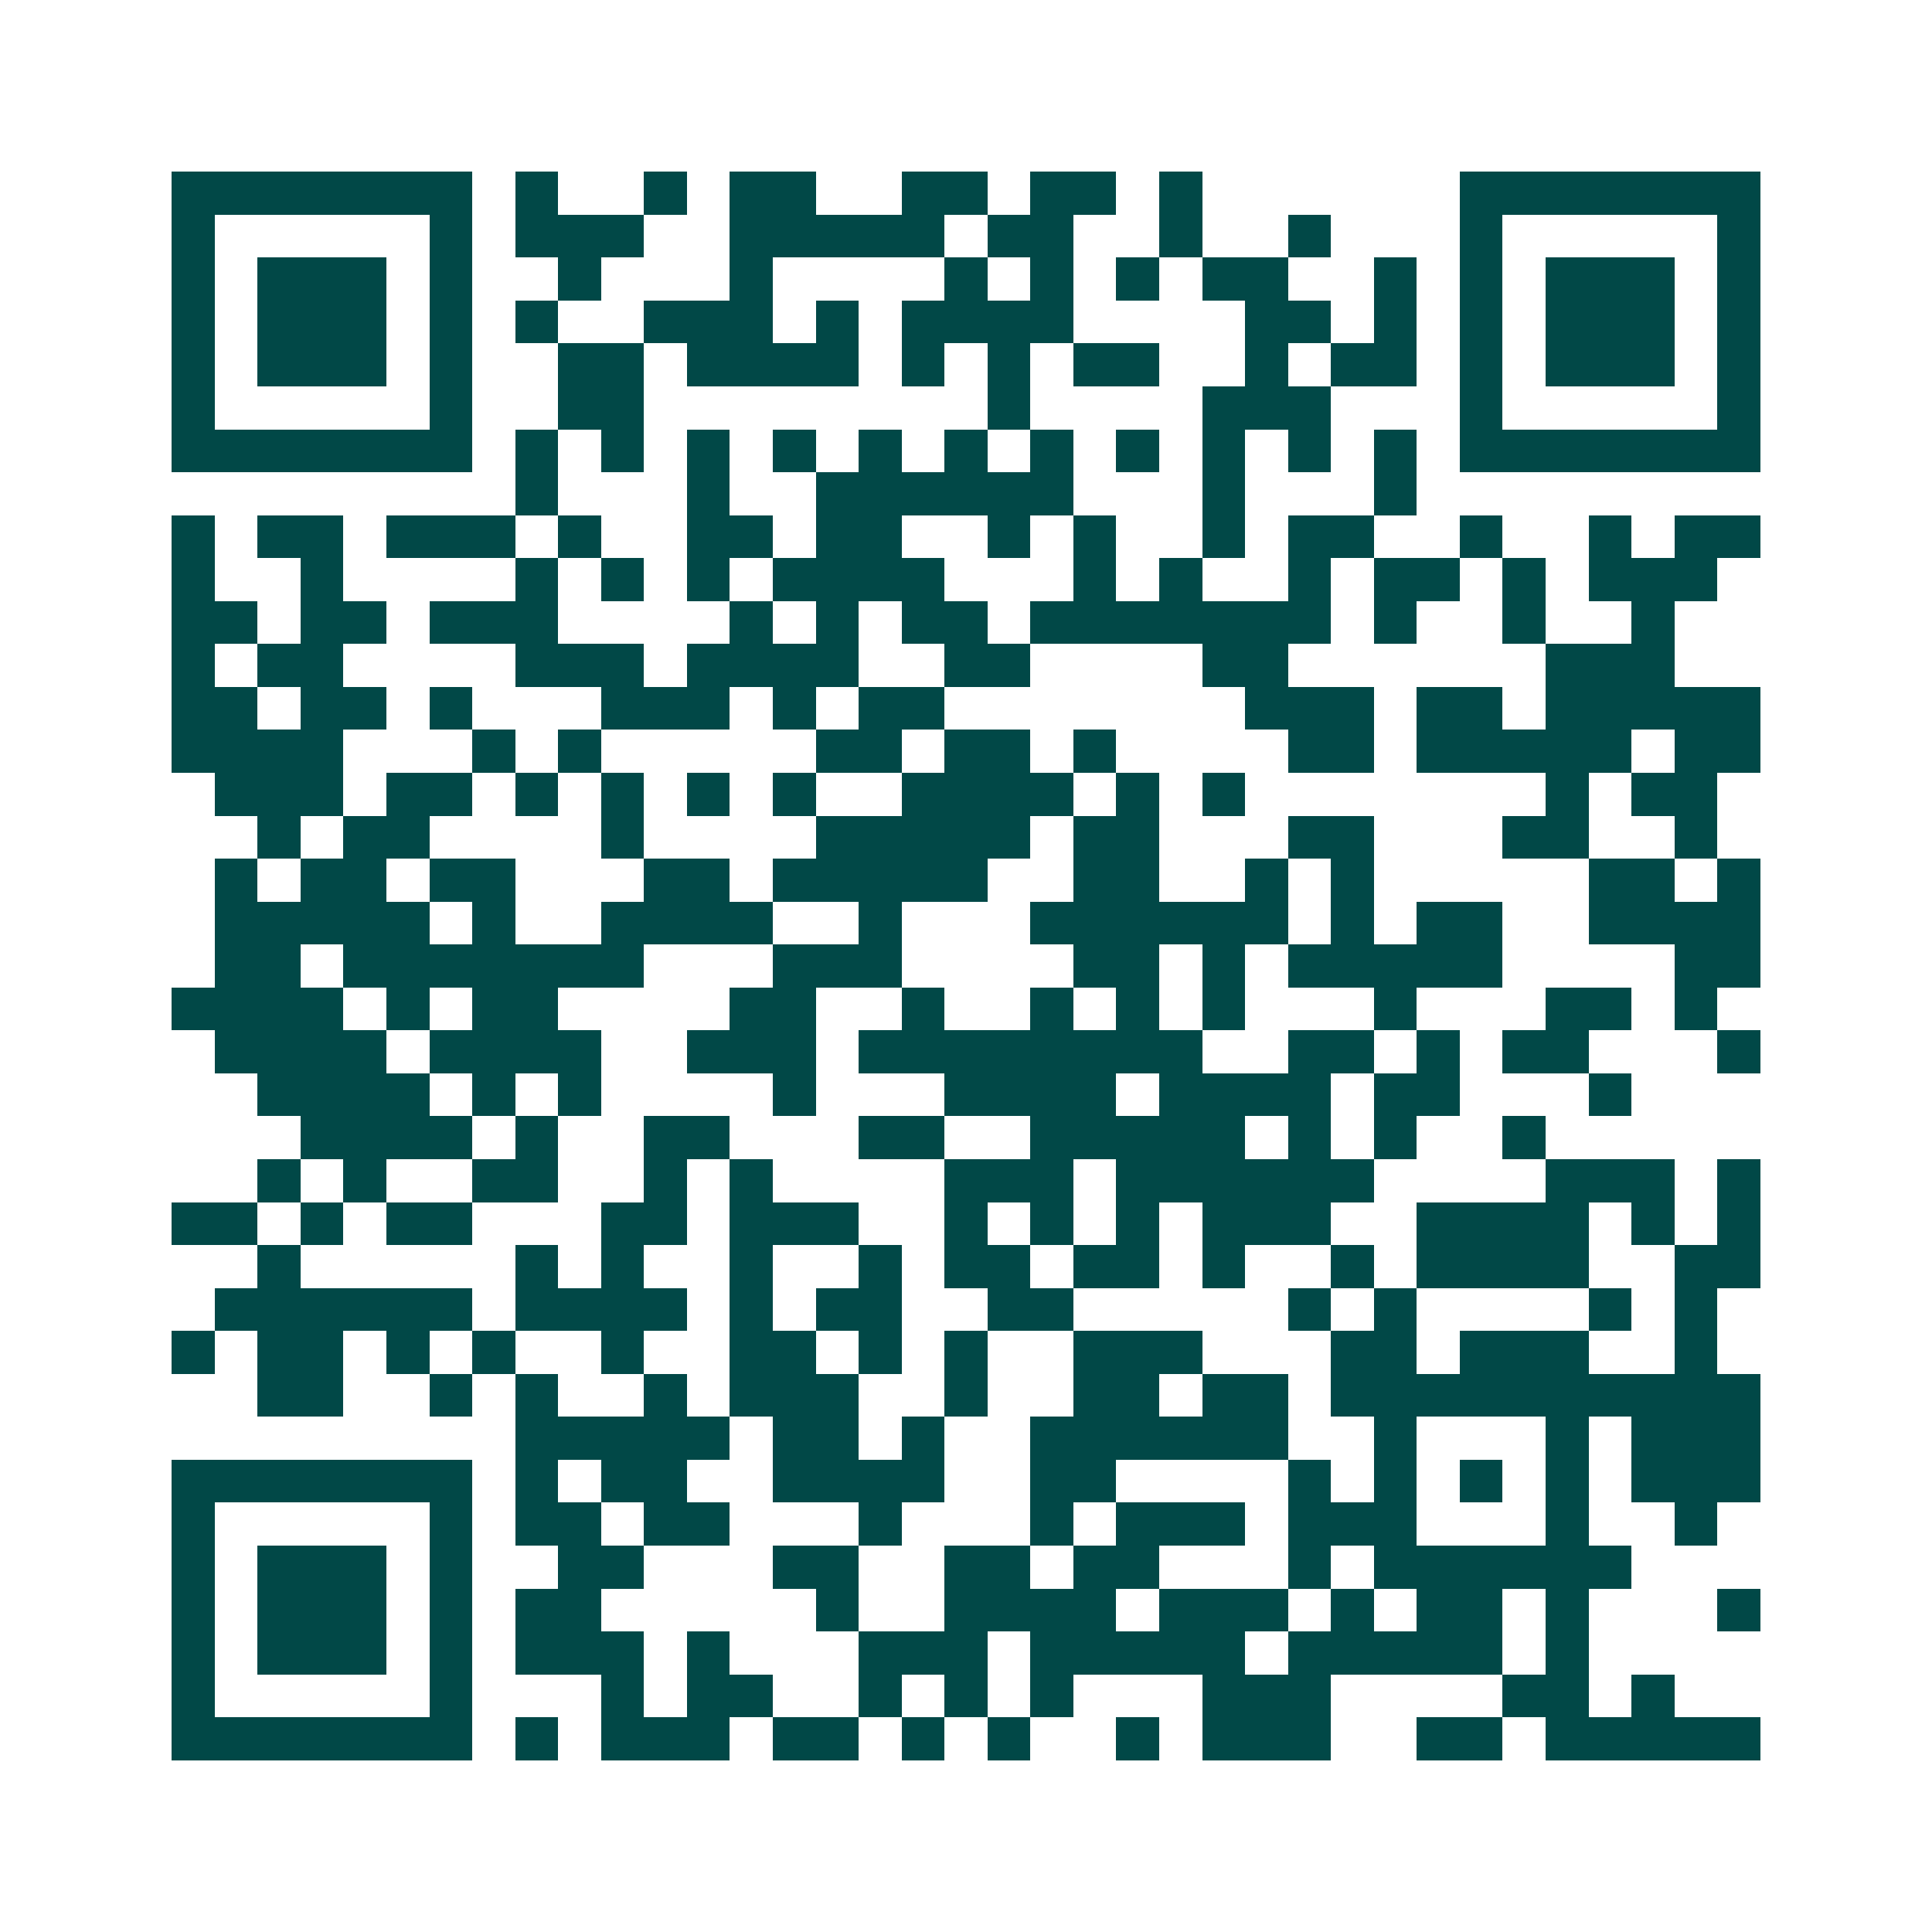<svg xmlns="http://www.w3.org/2000/svg" width="200" height="200" viewBox="0 0 45 45" shape-rendering="crispEdges"><path fill="#ffffff" d="M0 0h45v45H0z"/><path stroke="#014847" d="M4 4.5h7m1 0h1m2 0h1m1 0h2m2 0h2m1 0h2m1 0h1m6 0h7M4 5.5h1m5 0h1m1 0h3m2 0h5m1 0h2m2 0h1m2 0h1m3 0h1m5 0h1M4 6.5h1m1 0h3m1 0h1m2 0h1m3 0h1m4 0h1m1 0h1m1 0h1m1 0h2m2 0h1m1 0h1m1 0h3m1 0h1M4 7.5h1m1 0h3m1 0h1m1 0h1m2 0h3m1 0h1m1 0h4m4 0h2m1 0h1m1 0h1m1 0h3m1 0h1M4 8.5h1m1 0h3m1 0h1m2 0h2m1 0h4m1 0h1m1 0h1m1 0h2m2 0h1m1 0h2m1 0h1m1 0h3m1 0h1M4 9.5h1m5 0h1m2 0h2m8 0h1m4 0h3m3 0h1m5 0h1M4 10.5h7m1 0h1m1 0h1m1 0h1m1 0h1m1 0h1m1 0h1m1 0h1m1 0h1m1 0h1m1 0h1m1 0h1m1 0h7M12 11.5h1m3 0h1m2 0h6m3 0h1m3 0h1M4 12.5h1m1 0h2m1 0h3m1 0h1m2 0h2m1 0h2m2 0h1m1 0h1m2 0h1m1 0h2m2 0h1m2 0h1m1 0h2M4 13.5h1m2 0h1m4 0h1m1 0h1m1 0h1m1 0h4m3 0h1m1 0h1m2 0h1m1 0h2m1 0h1m1 0h3M4 14.5h2m1 0h2m1 0h3m4 0h1m1 0h1m1 0h2m1 0h7m1 0h1m2 0h1m2 0h1M4 15.5h1m1 0h2m4 0h3m1 0h4m2 0h2m4 0h2m6 0h3M4 16.5h2m1 0h2m1 0h1m3 0h3m1 0h1m1 0h2m7 0h3m1 0h2m1 0h5M4 17.5h4m3 0h1m1 0h1m5 0h2m1 0h2m1 0h1m4 0h2m1 0h5m1 0h2M5 18.5h3m1 0h2m1 0h1m1 0h1m1 0h1m1 0h1m2 0h4m1 0h1m1 0h1m7 0h1m1 0h2M6 19.5h1m1 0h2m4 0h1m4 0h5m1 0h2m3 0h2m3 0h2m2 0h1M5 20.5h1m1 0h2m1 0h2m3 0h2m1 0h5m2 0h2m2 0h1m1 0h1m5 0h2m1 0h1M5 21.5h5m1 0h1m2 0h4m2 0h1m3 0h6m1 0h1m1 0h2m2 0h4M5 22.5h2m1 0h7m3 0h3m4 0h2m1 0h1m1 0h5m4 0h2M4 23.5h4m1 0h1m1 0h2m4 0h2m2 0h1m2 0h1m1 0h1m1 0h1m3 0h1m3 0h2m1 0h1M5 24.5h4m1 0h4m2 0h3m1 0h8m2 0h2m1 0h1m1 0h2m3 0h1M6 25.5h4m1 0h1m1 0h1m4 0h1m3 0h4m1 0h4m1 0h2m3 0h1M7 26.5h4m1 0h1m2 0h2m3 0h2m2 0h5m1 0h1m1 0h1m2 0h1M6 27.5h1m1 0h1m2 0h2m2 0h1m1 0h1m4 0h3m1 0h6m4 0h3m1 0h1M4 28.5h2m1 0h1m1 0h2m3 0h2m1 0h3m2 0h1m1 0h1m1 0h1m1 0h3m2 0h4m1 0h1m1 0h1M6 29.5h1m5 0h1m1 0h1m2 0h1m2 0h1m1 0h2m1 0h2m1 0h1m2 0h1m1 0h4m2 0h2M5 30.5h6m1 0h4m1 0h1m1 0h2m2 0h2m5 0h1m1 0h1m4 0h1m1 0h1M4 31.5h1m1 0h2m1 0h1m1 0h1m2 0h1m2 0h2m1 0h1m1 0h1m2 0h3m3 0h2m1 0h3m2 0h1M6 32.5h2m2 0h1m1 0h1m2 0h1m1 0h3m2 0h1m2 0h2m1 0h2m1 0h10M12 33.5h5m1 0h2m1 0h1m2 0h6m2 0h1m3 0h1m1 0h3M4 34.5h7m1 0h1m1 0h2m2 0h4m2 0h2m4 0h1m1 0h1m1 0h1m1 0h1m1 0h3M4 35.5h1m5 0h1m1 0h2m1 0h2m3 0h1m3 0h1m1 0h3m1 0h3m3 0h1m2 0h1M4 36.5h1m1 0h3m1 0h1m2 0h2m3 0h2m2 0h2m1 0h2m3 0h1m1 0h6M4 37.5h1m1 0h3m1 0h1m1 0h2m5 0h1m2 0h4m1 0h3m1 0h1m1 0h2m1 0h1m3 0h1M4 38.5h1m1 0h3m1 0h1m1 0h3m1 0h1m3 0h3m1 0h5m1 0h5m1 0h1M4 39.5h1m5 0h1m3 0h1m1 0h2m2 0h1m1 0h1m1 0h1m3 0h3m4 0h2m1 0h1M4 40.5h7m1 0h1m1 0h3m1 0h2m1 0h1m1 0h1m2 0h1m1 0h3m2 0h2m1 0h5"/></svg>
